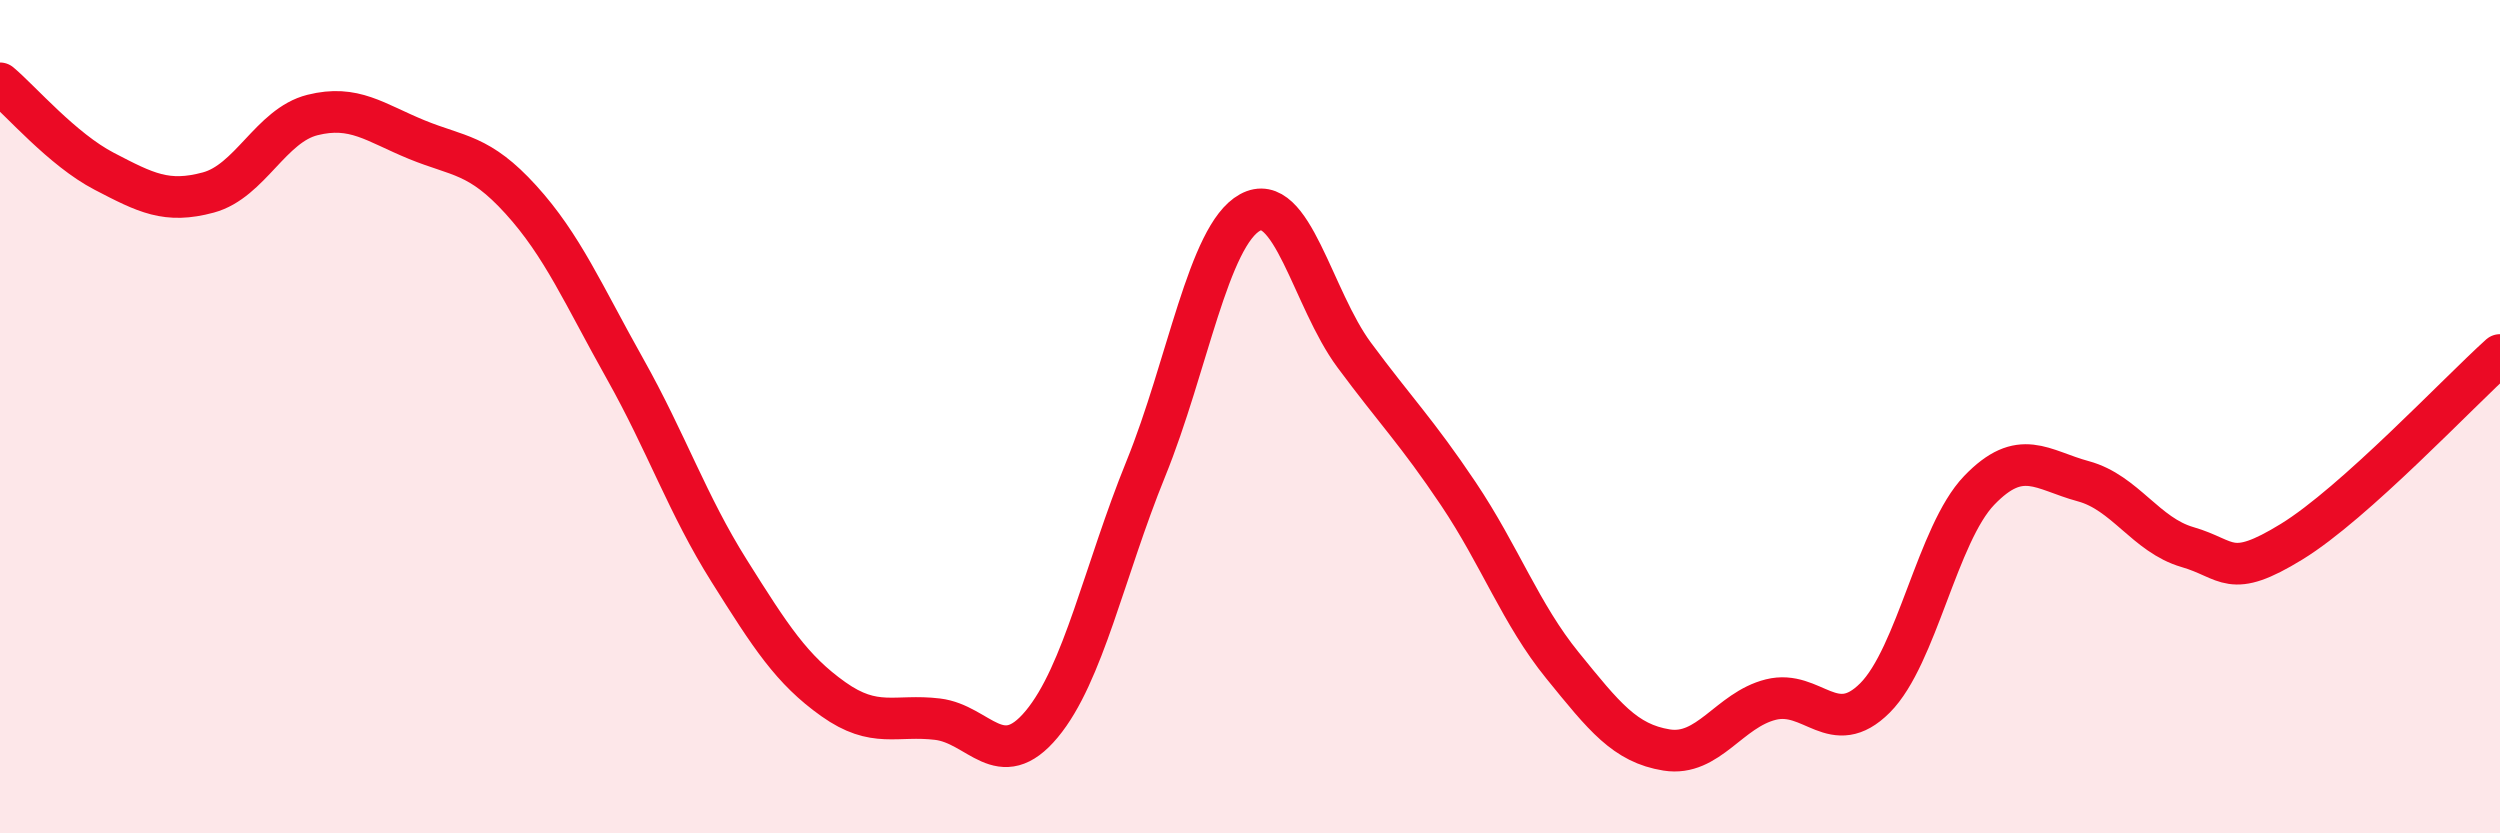 
    <svg width="60" height="20" viewBox="0 0 60 20" xmlns="http://www.w3.org/2000/svg">
      <path
        d="M 0,2 C 0.5,2.42 1.5,3.59 2.5,4.11 C 3.5,4.63 4,4.89 5,4.62 C 6,4.35 6.5,3.01 7.5,2.76 C 8.5,2.51 9,2.94 10,3.35 C 11,3.76 11.5,3.69 12.5,4.79 C 13.5,5.89 14,7.07 15,8.85 C 16,10.63 16.5,12.11 17.5,13.7 C 18.5,15.29 19,16.07 20,16.78 C 21,17.49 21.5,17.14 22.5,17.26 C 23.5,17.38 24,18.58 25,17.38 C 26,16.18 26.5,13.71 27.5,11.25 C 28.5,8.79 29,5.65 30,5.1 C 31,4.55 31.5,7.17 32.5,8.52 C 33.5,9.87 34,10.36 35,11.85 C 36,13.34 36.5,14.74 37.5,15.97 C 38.5,17.2 39,17.84 40,18 C 41,18.16 41.5,17.04 42.5,16.79 C 43.5,16.54 44,17.75 45,16.75 C 46,15.75 46.5,12.81 47.5,11.77 C 48.5,10.73 49,11.28 50,11.55 C 51,11.82 51.5,12.84 52.5,13.13 C 53.5,13.42 53.5,13.92 55,13 C 56.5,12.08 59,9.42 60,8.52L60 20L0 20Z"
        fill="#EB0A25"
        opacity="0.1"
        stroke-linecap="round"
        stroke-linejoin="round"
      />
      <path
        d="M 0,2 C 0.5,2.42 1.5,3.59 2.5,4.11 C 3.5,4.63 4,4.89 5,4.62 C 6,4.35 6.5,3.01 7.5,2.76 C 8.5,2.51 9,2.94 10,3.35 C 11,3.76 11.5,3.69 12.5,4.79 C 13.5,5.89 14,7.07 15,8.85 C 16,10.63 16.5,12.11 17.5,13.7 C 18.5,15.29 19,16.07 20,16.78 C 21,17.49 21.5,17.14 22.5,17.26 C 23.5,17.38 24,18.58 25,17.38 C 26,16.18 26.5,13.71 27.5,11.25 C 28.5,8.79 29,5.65 30,5.1 C 31,4.55 31.5,7.17 32.5,8.52 C 33.5,9.87 34,10.36 35,11.85 C 36,13.34 36.5,14.74 37.5,15.97 C 38.5,17.2 39,17.84 40,18 C 41,18.16 41.5,17.04 42.5,16.79 C 43.5,16.54 44,17.75 45,16.75 C 46,15.75 46.5,12.81 47.5,11.77 C 48.5,10.73 49,11.28 50,11.55 C 51,11.82 51.5,12.84 52.5,13.13 C 53.5,13.42 53.5,13.92 55,13 C 56.5,12.08 59,9.42 60,8.52"
        stroke="#EB0A25"
        stroke-width="1"
        fill="none"
        stroke-linecap="round"
        stroke-linejoin="round"
      />
    </svg>
  